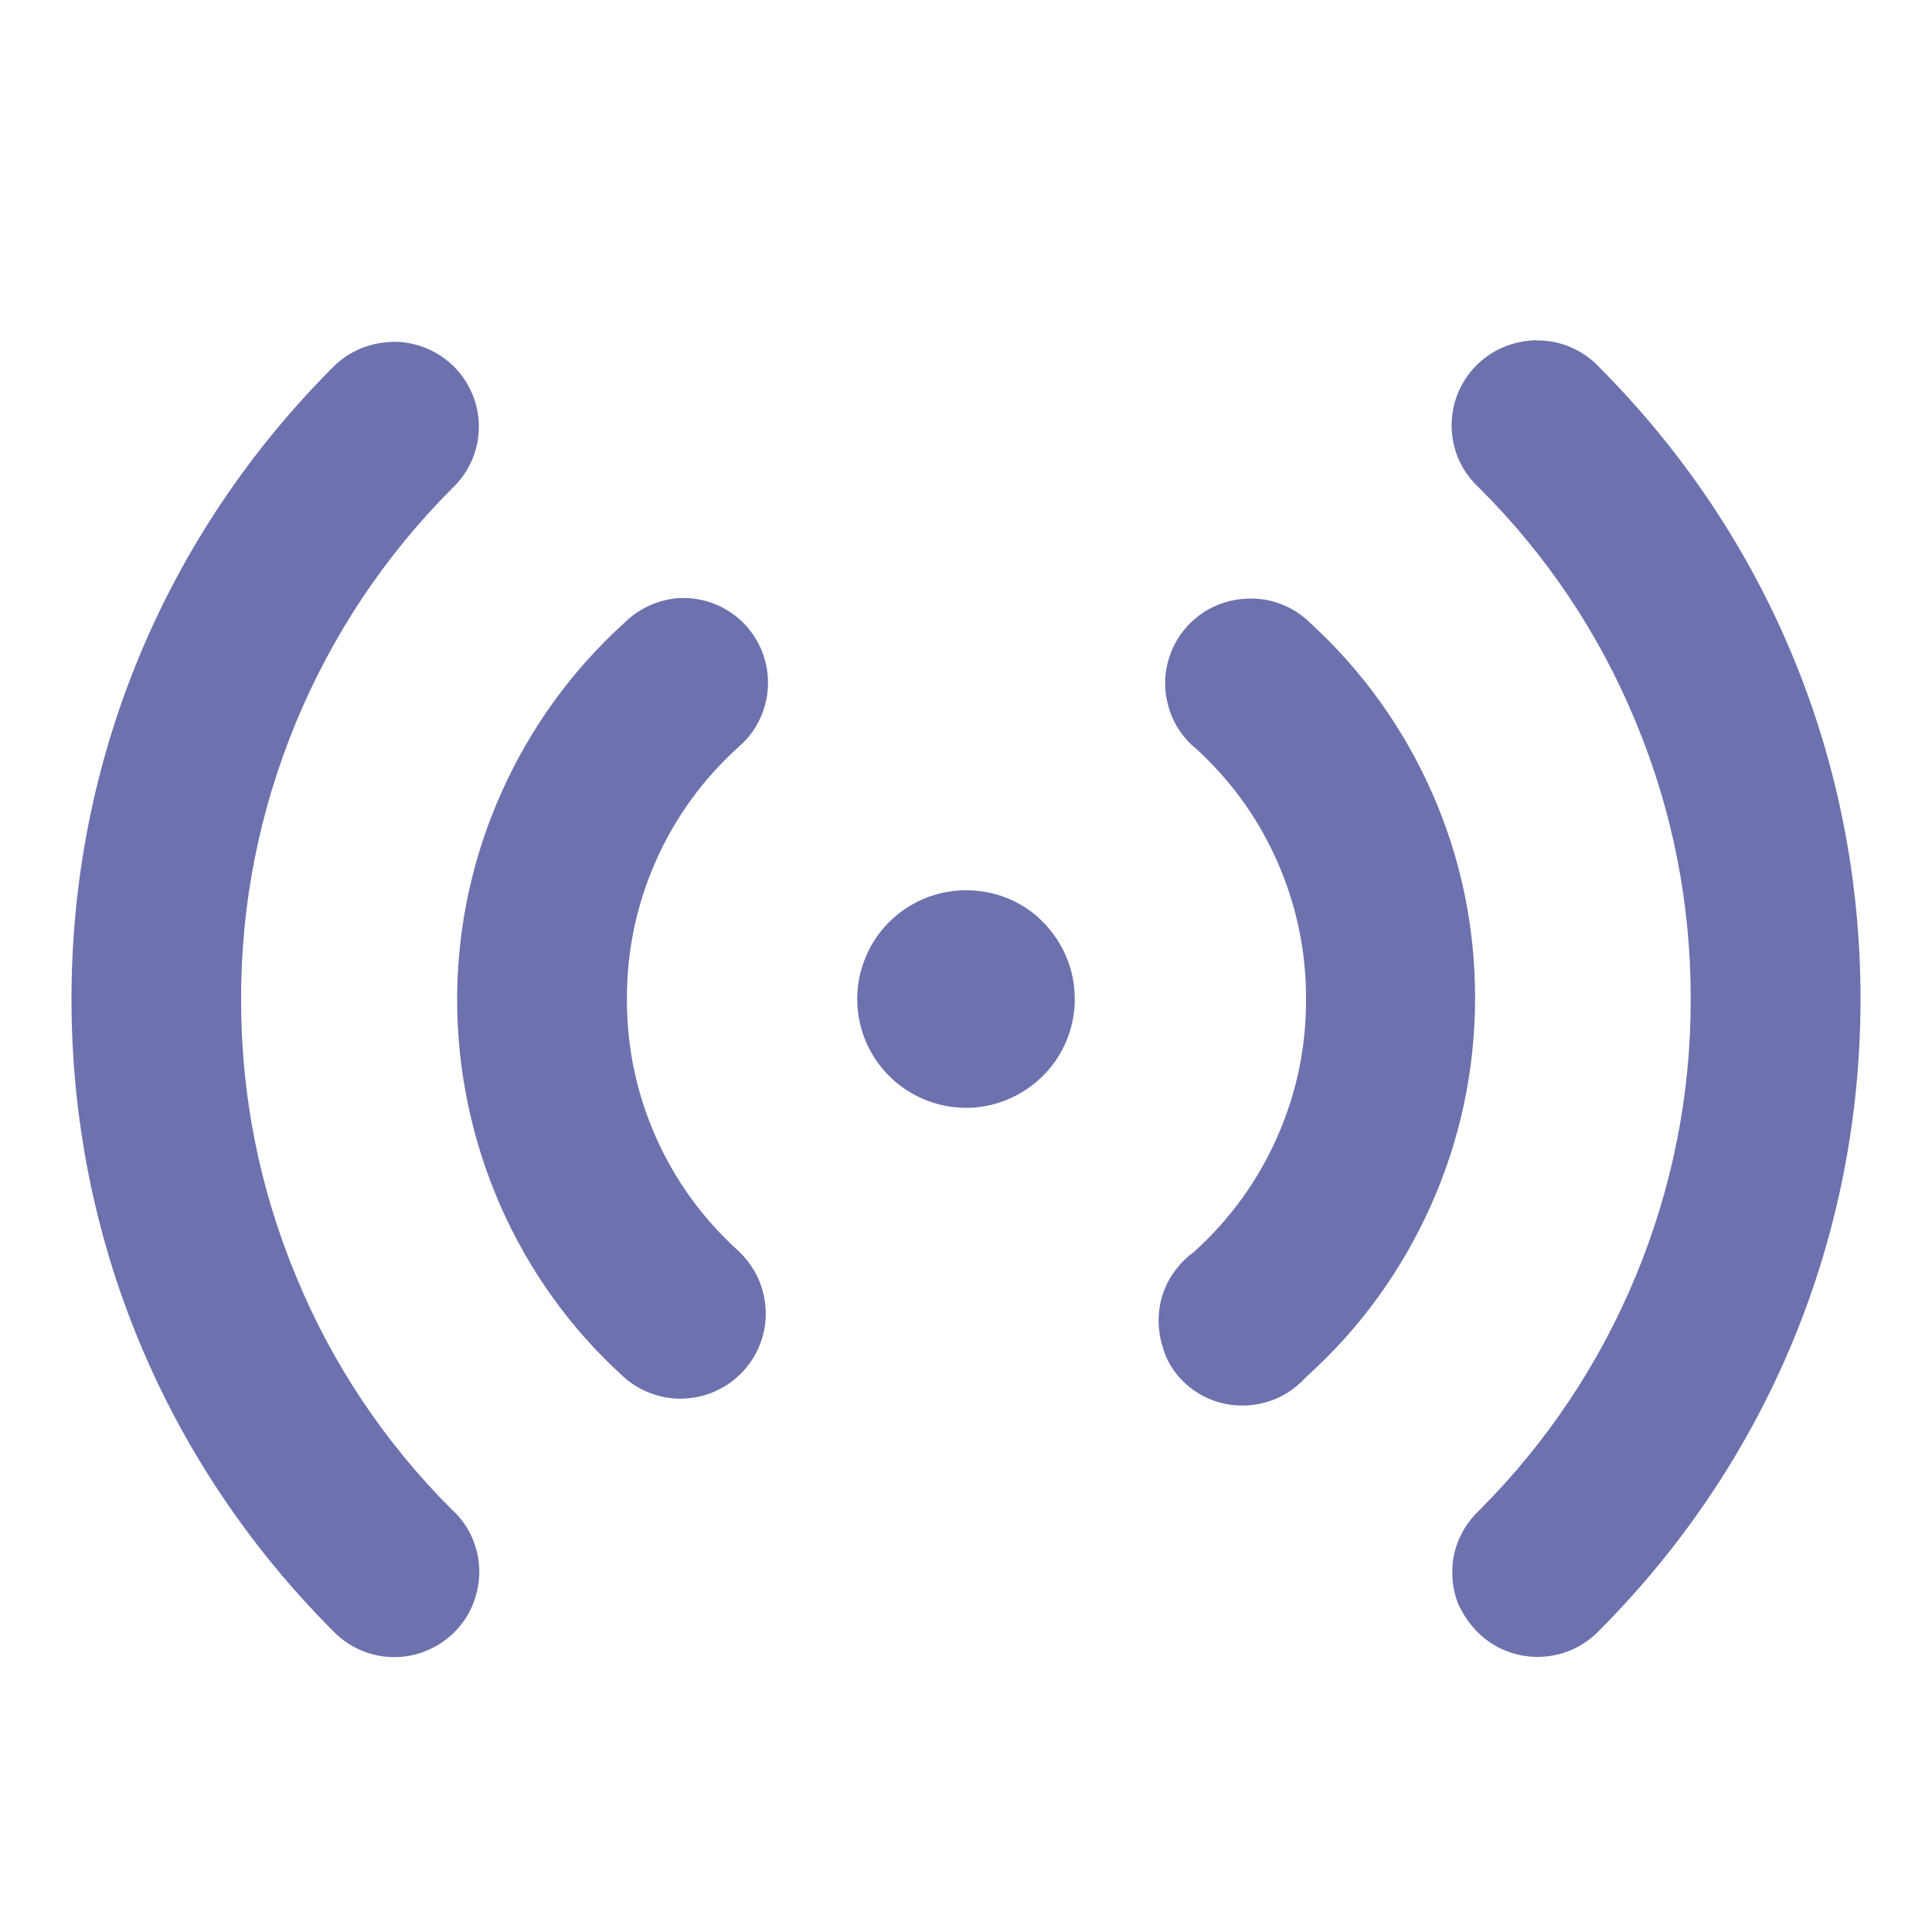 <?xml version="1.0" encoding="utf-8"?>
<!-- Generator: Adobe Illustrator 28.0.0, SVG Export Plug-In . SVG Version: 6.00 Build 0)  -->
<svg version="1.1" id="Слой_1" xmlns="http://www.w3.org/2000/svg" xmlns:xlink="http://www.w3.org/1999/xlink" x="0px" y="0px"
	 viewBox="0 0 1000 1000" style="enable-background:new 0 0 1000 1000;" xml:space="preserve">
<style type="text/css">
	.st0{fill:#6D71AD;}
</style>
<g>
	<path class="st0" d="M764.8,844.8c4.2,4.2,9.1,7.4,14.5,9.6c5.5,2.2,11.2,3.3,17.1,3.2c5.9-0.1,11.6-1.3,17-3.6
		c5.4-2.4,10.2-5.7,14.3-10l0.2-0.2c87.1-87.4,135.1-203.4,135.1-326.8c0-123.4-48-239.4-135.1-326.8l-0.3-0.3
		c-4-4.3-8.8-7.6-14.2-10c-5.4-2.4-11.1-3.6-16.9-3.7l-0.5,0c-1.1-0.1-2.3-0.1-3.4,0l-0.7,0.1c-8.5,0.7-16.6,3.8-23.4,9
		c-6.8,5.2-11.8,12.2-14.7,20.3c-2.8,8.1-3.2,16.7-1.2,25c2,8.3,6.4,15.8,12.7,21.6l0.4,0.4c35,34.9,62.3,75.7,81.1,121.4
		c18.9,45.6,28.4,93.8,28.3,143.2c0.1,49.3-9.5,97.5-28.4,143.2c-18.9,45.6-46.2,86.5-81.1,121.4l-0.3,0.3c-4.3,4.1-7.6,8.9-10,14.3
		c-2.4,5.4-3.6,11.1-3.6,17c-0.1,5.9,1,11.7,3.2,17.1C757.4,835.8,760.7,840.7,764.8,844.8z"/>
	<path class="st0" d="M610.5,713c4.1,4.6,9,8.2,14.6,10.7c5.6,2.5,11.6,3.8,17.7,3.8c0.1,0,0.2,0,0.3,0c6.1,0,11.9-1.2,17.5-3.6
		c5.6-2.4,10.6-6,14.8-10.5l0.5-0.5l0.5-0.5c27.5-24.8,49.1-54.6,64.2-88.4c15.1-33.8,22.8-69.8,22.9-106.8
		c0.1-37-7.3-72.9-22.2-106.7c-14.9-33.8-36.3-63.6-63.6-88.5l-0.2-0.2c-4.4-4.2-9.5-7.3-15.2-9.4c-5.7-2.1-11.6-2.9-17.7-2.5
		l-0.1,0c-8.7,0.5-17,3.5-24,8.8s-12.2,12.4-15,20.7c-2.9,8.3-3.2,17.1-0.9,25.6c2.2,8.5,6.9,16,13.5,21.7l0.2,0.1
		c18.4,16.6,32.8,36.4,42.8,59.1c10,22.6,15,46.6,14.9,71.3c0.1,24.7-4.9,48.7-14.9,71.3c-10,22.6-24.4,42.5-42.7,59.1l-0.5,0.5
		l-0.6,0.4c-4.9,3.7-8.9,8.3-12,13.6c-3,5.3-4.9,11.2-5.4,17.3c-0.6,6.1,0.1,12.2,2,18C603.4,703.1,606.4,708.4,610.5,713z"/>
	<path class="st0" d="M521.6,465c-6.8-2.8-14-4.2-21.5-4.2c0,0-0.1,0-0.1,0h0c-11.2,0-22,3.3-31.3,9.5c-9.3,6.2-16.5,15-20.7,25.3
		c-4.3,10.3-5.4,21.6-3.2,32.5c2.2,11,7.5,20.9,15.4,28.8c7.9,7.9,17.9,13.2,28.8,15.4c11,2.2,22.2,1.1,32.5-3.2
		c10.3-4.3,19.1-11.5,25.3-20.7c6.2-9.3,9.5-20.1,9.5-31.3c0-7.5-1.4-14.7-4.3-21.6c-2.8-6.9-7-13-12.2-18.3
		C534.7,471.9,528.5,467.8,521.6,465z"/>
	<path class="st0" d="M197.8,177.4c-9.7,1.3-18.8,5.8-25.6,12.8l-0.1,0.1C85,277.7,37,393.7,37,517.1c0,123.4,48,239.4,135.1,326.8
		l0.2,0.2c4.1,4.3,8.9,7.6,14.3,10c5.4,2.3,11.1,3.6,17,3.6c5.9,0.1,11.6-1,17.1-3.3c5.5-2.2,10.3-5.5,14.5-9.6
		c4.2-4.2,7.4-9,9.6-14.5c2.2-5.5,3.3-11.2,3.3-17.1c-0.1-5.9-1.3-11.6-3.6-17c-2.3-5.4-5.7-10.2-10-14.3l-0.3-0.2
		c-35-34.9-62.3-75.7-81.1-121.4c-18.9-45.6-28.4-93.8-28.3-143.2c-0.1-49.3,9.5-97.5,28.4-143.2c18.9-45.6,46.2-86.5,81.1-121.4
		l0.2-0.2c6.7-6.5,11.1-14.8,12.7-23.9c1.6-9.2,0.3-18.4-3.8-26.8c-4.1-8.4-10.6-15.1-18.8-19.5c-6.4-3.4-13.5-5.2-20.6-5.2
		C201.9,177,199.9,177.1,197.8,177.4L197.8,177.4z"/>
	<path class="st0" d="M324,321.6l-0.3,0.3c-27.5,24.8-49.1,54.6-64.2,88.4c-15.1,33.8-22.8,69.8-22.9,106.8
		c0,74.7,31.3,145.8,85.8,195.2c4.3,4,9.3,7,14.8,9c5.5,2,11.2,2.9,17,2.6c5.8-0.3,11.4-1.6,16.7-4.1c5.3-2.5,9.9-5.9,13.9-10.2
		c3.9-4.3,6.9-9.2,8.9-14.7c2-5.5,2.9-11.2,2.6-17c-0.3-5.8-1.6-11.4-4.1-16.7c-2.5-5.3-5.9-9.9-10.1-13.8
		c-18.3-16.6-32.7-36.4-42.7-59c-10-22.6-15-46.6-14.9-71.3c-0.1-24.7,4.9-48.7,14.9-71.3c10-22.6,24.4-42.5,42.8-59.1l0.2-0.2
		c7.1-6.1,11.9-14.2,14-23.3c2.1-9.1,1.2-18.5-2.4-27.1c-3.7-8.6-9.9-15.7-17.9-20.4c-8-4.8-17.1-6.8-26.4-6
		C340,310.8,330.9,315,324,321.6z"/>
</g>
</svg>
